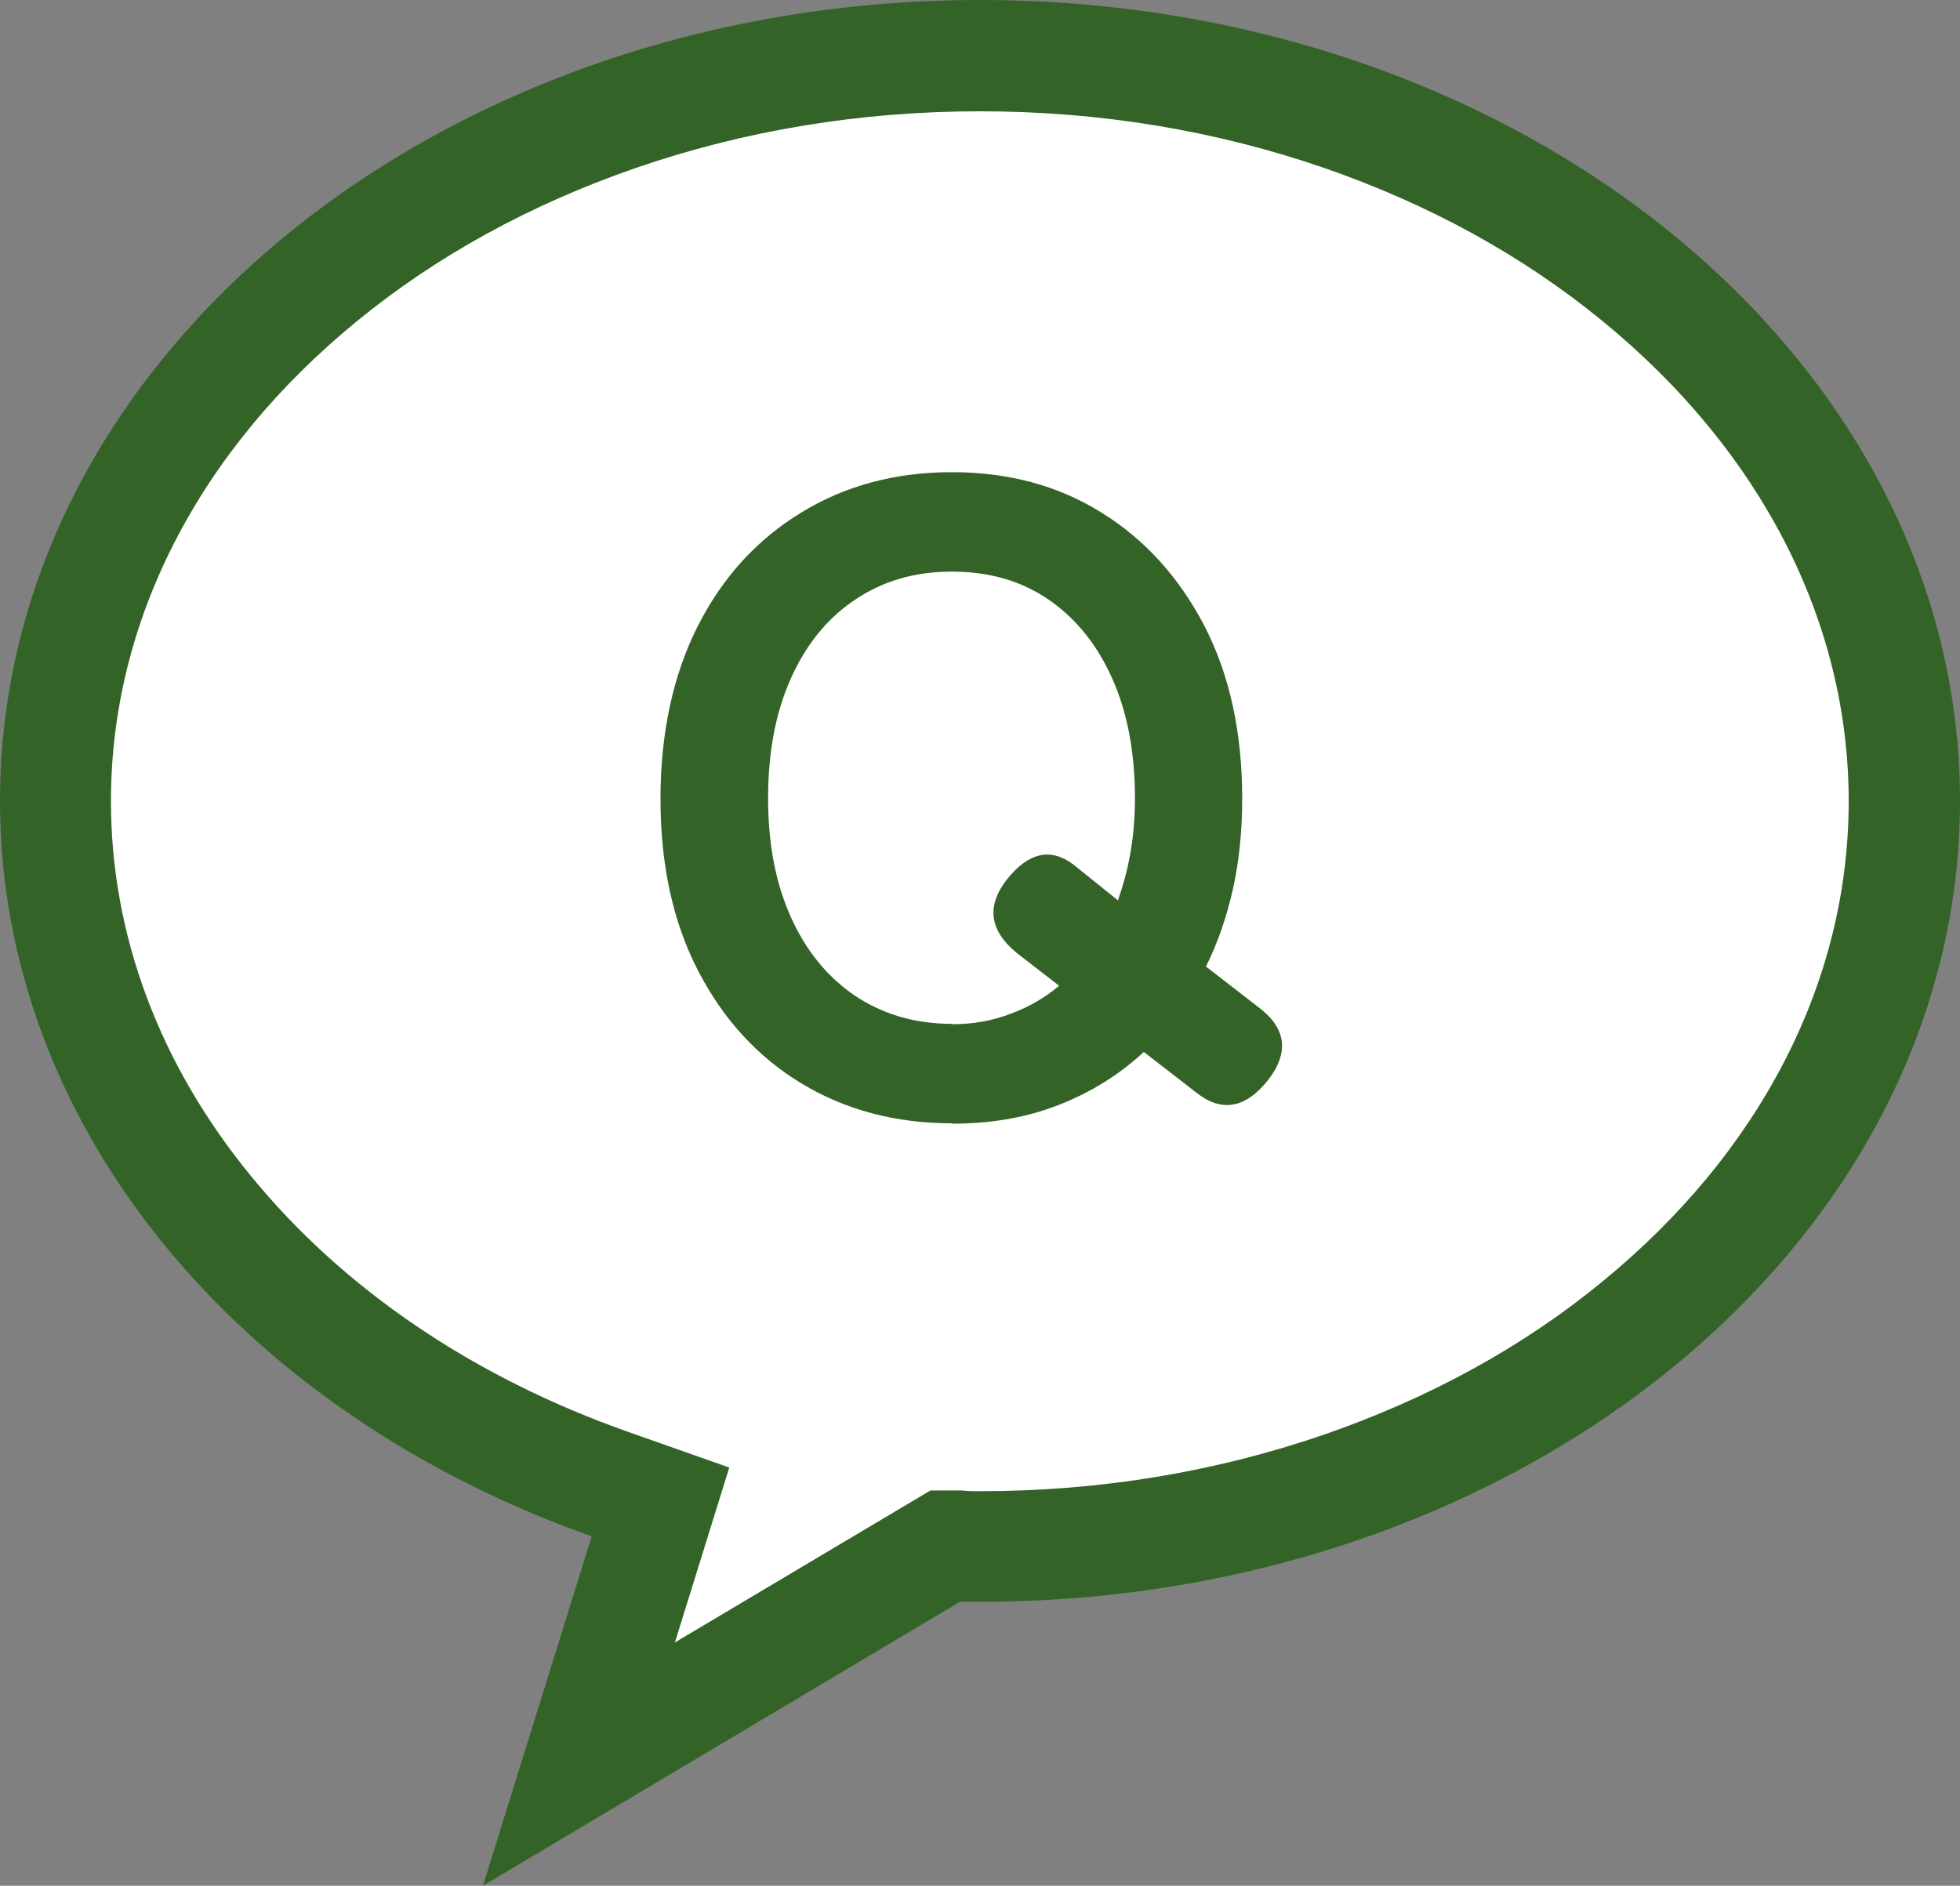 <svg xmlns="http://www.w3.org/2000/svg" id="_&#x30EC;&#x30A4;&#x30E4;&#x30FC;_1" data-name="&#x30EC;&#x30A4;&#x30E4;&#x30FC;_1" viewBox="0 0 53 51"><rect x="0" y="0" width="53" height="51" fill="#808080" stroke="none"/><defs><style>      .st0 {        fill: #fff;      }      .st1 {        fill: #346328;      }      .st2 {        isolation: isolate;      }    </style></defs><g id="_&#x30B0;&#x30EB;&#x30FC;&#x30D7;_3414" data-name="&#x30B0;&#x30EB;&#x30FC;&#x30D7;_3414"><g id="_&#x5408;&#x4F53;_40" data-name="&#x5408;&#x4F53;_40"><path class="st0" d="M15.65,47.71l1.77-5.71.43-1.38-1.36-.48c-4.43-1.56-8.19-4.12-10.87-7.39-2.7-3.3-4.13-7.13-4.13-11.09C1.5,10.54,12.72,1.5,26.5,1.5s25,9.04,25,20.16-11.21,20.16-25,20.16c-.17,0-.34,0-.52,0h-.43s-.37.21-.37.21l-9.54,5.68Z"></path><path class="st1" d="M18.25,44.42l6.91-4.11h.85c.17.02.33.02.49.02,3.24,0,6.38-.52,9.33-1.54,2.82-.98,5.35-2.36,7.5-4.13,4.29-3.51,6.66-8.13,6.66-12.99s-2.37-9.48-6.66-12.99c-2.16-1.77-4.68-3.15-7.5-4.13-2.95-1.02-6.09-1.54-9.33-1.54s-6.38.52-9.33,1.54c-2.82.98-5.35,2.36-7.51,4.13-4.3,3.51-6.66,8.13-6.66,12.99,0,3.61,1.31,7.12,3.79,10.14,2.5,3.06,6.03,5.45,10.21,6.92l2.72.96-1.47,4.73M13.06,51l2.94-9.45C6.59,38.23,0,30.57,0,21.66,0,9.7,11.86,0,26.5,0s26.5,9.7,26.5,21.66-11.86,21.66-26.5,21.66c-.18,0-.36,0-.54,0l-12.9,7.68Z"></path></g><g id="Q" class="st2"><g class="st2"><path class="st1" d="M25.74,30.38c-1.52,0-2.88-.36-4.07-1.08-1.19-.72-2.12-1.74-2.8-3.06s-1.01-2.87-1.01-4.64.34-3.35,1.01-4.67c.67-1.32,1.6-2.34,2.8-3.07,1.19-.73,2.55-1.09,4.07-1.09s2.87.36,4.04,1.09c1.18.73,2.1,1.75,2.79,3.07.68,1.32,1.02,2.88,1.02,4.67,0,.86-.08,1.68-.25,2.44s-.41,1.46-.73,2.1l1.42,1.1c.75.56.84,1.22.26,1.97-.61.77-1.26.88-1.94.34l-1.42-1.1c-.67.62-1.44,1.1-2.32,1.44-.87.34-1.83.5-2.87.5ZM25.74,27.7c.56,0,1.09-.09,1.58-.28.5-.18.94-.44,1.32-.76l-1.15-.89c-.74-.61-.82-1.27-.26-1.99.58-.72,1.17-.86,1.78-.41l1.22.98c.14-.4.26-.83.34-1.3.08-.46.12-.95.12-1.46,0-1.23-.2-2.31-.61-3.23s-.98-1.63-1.72-2.14-1.61-.76-2.62-.76-1.86.25-2.62.76c-.75.5-1.33,1.22-1.74,2.14-.41.92-.61,2-.61,3.23s.2,2.28.61,3.2c.41.92.99,1.63,1.74,2.14.75.5,1.62.76,2.62.76Z"></path></g></g></g></svg>